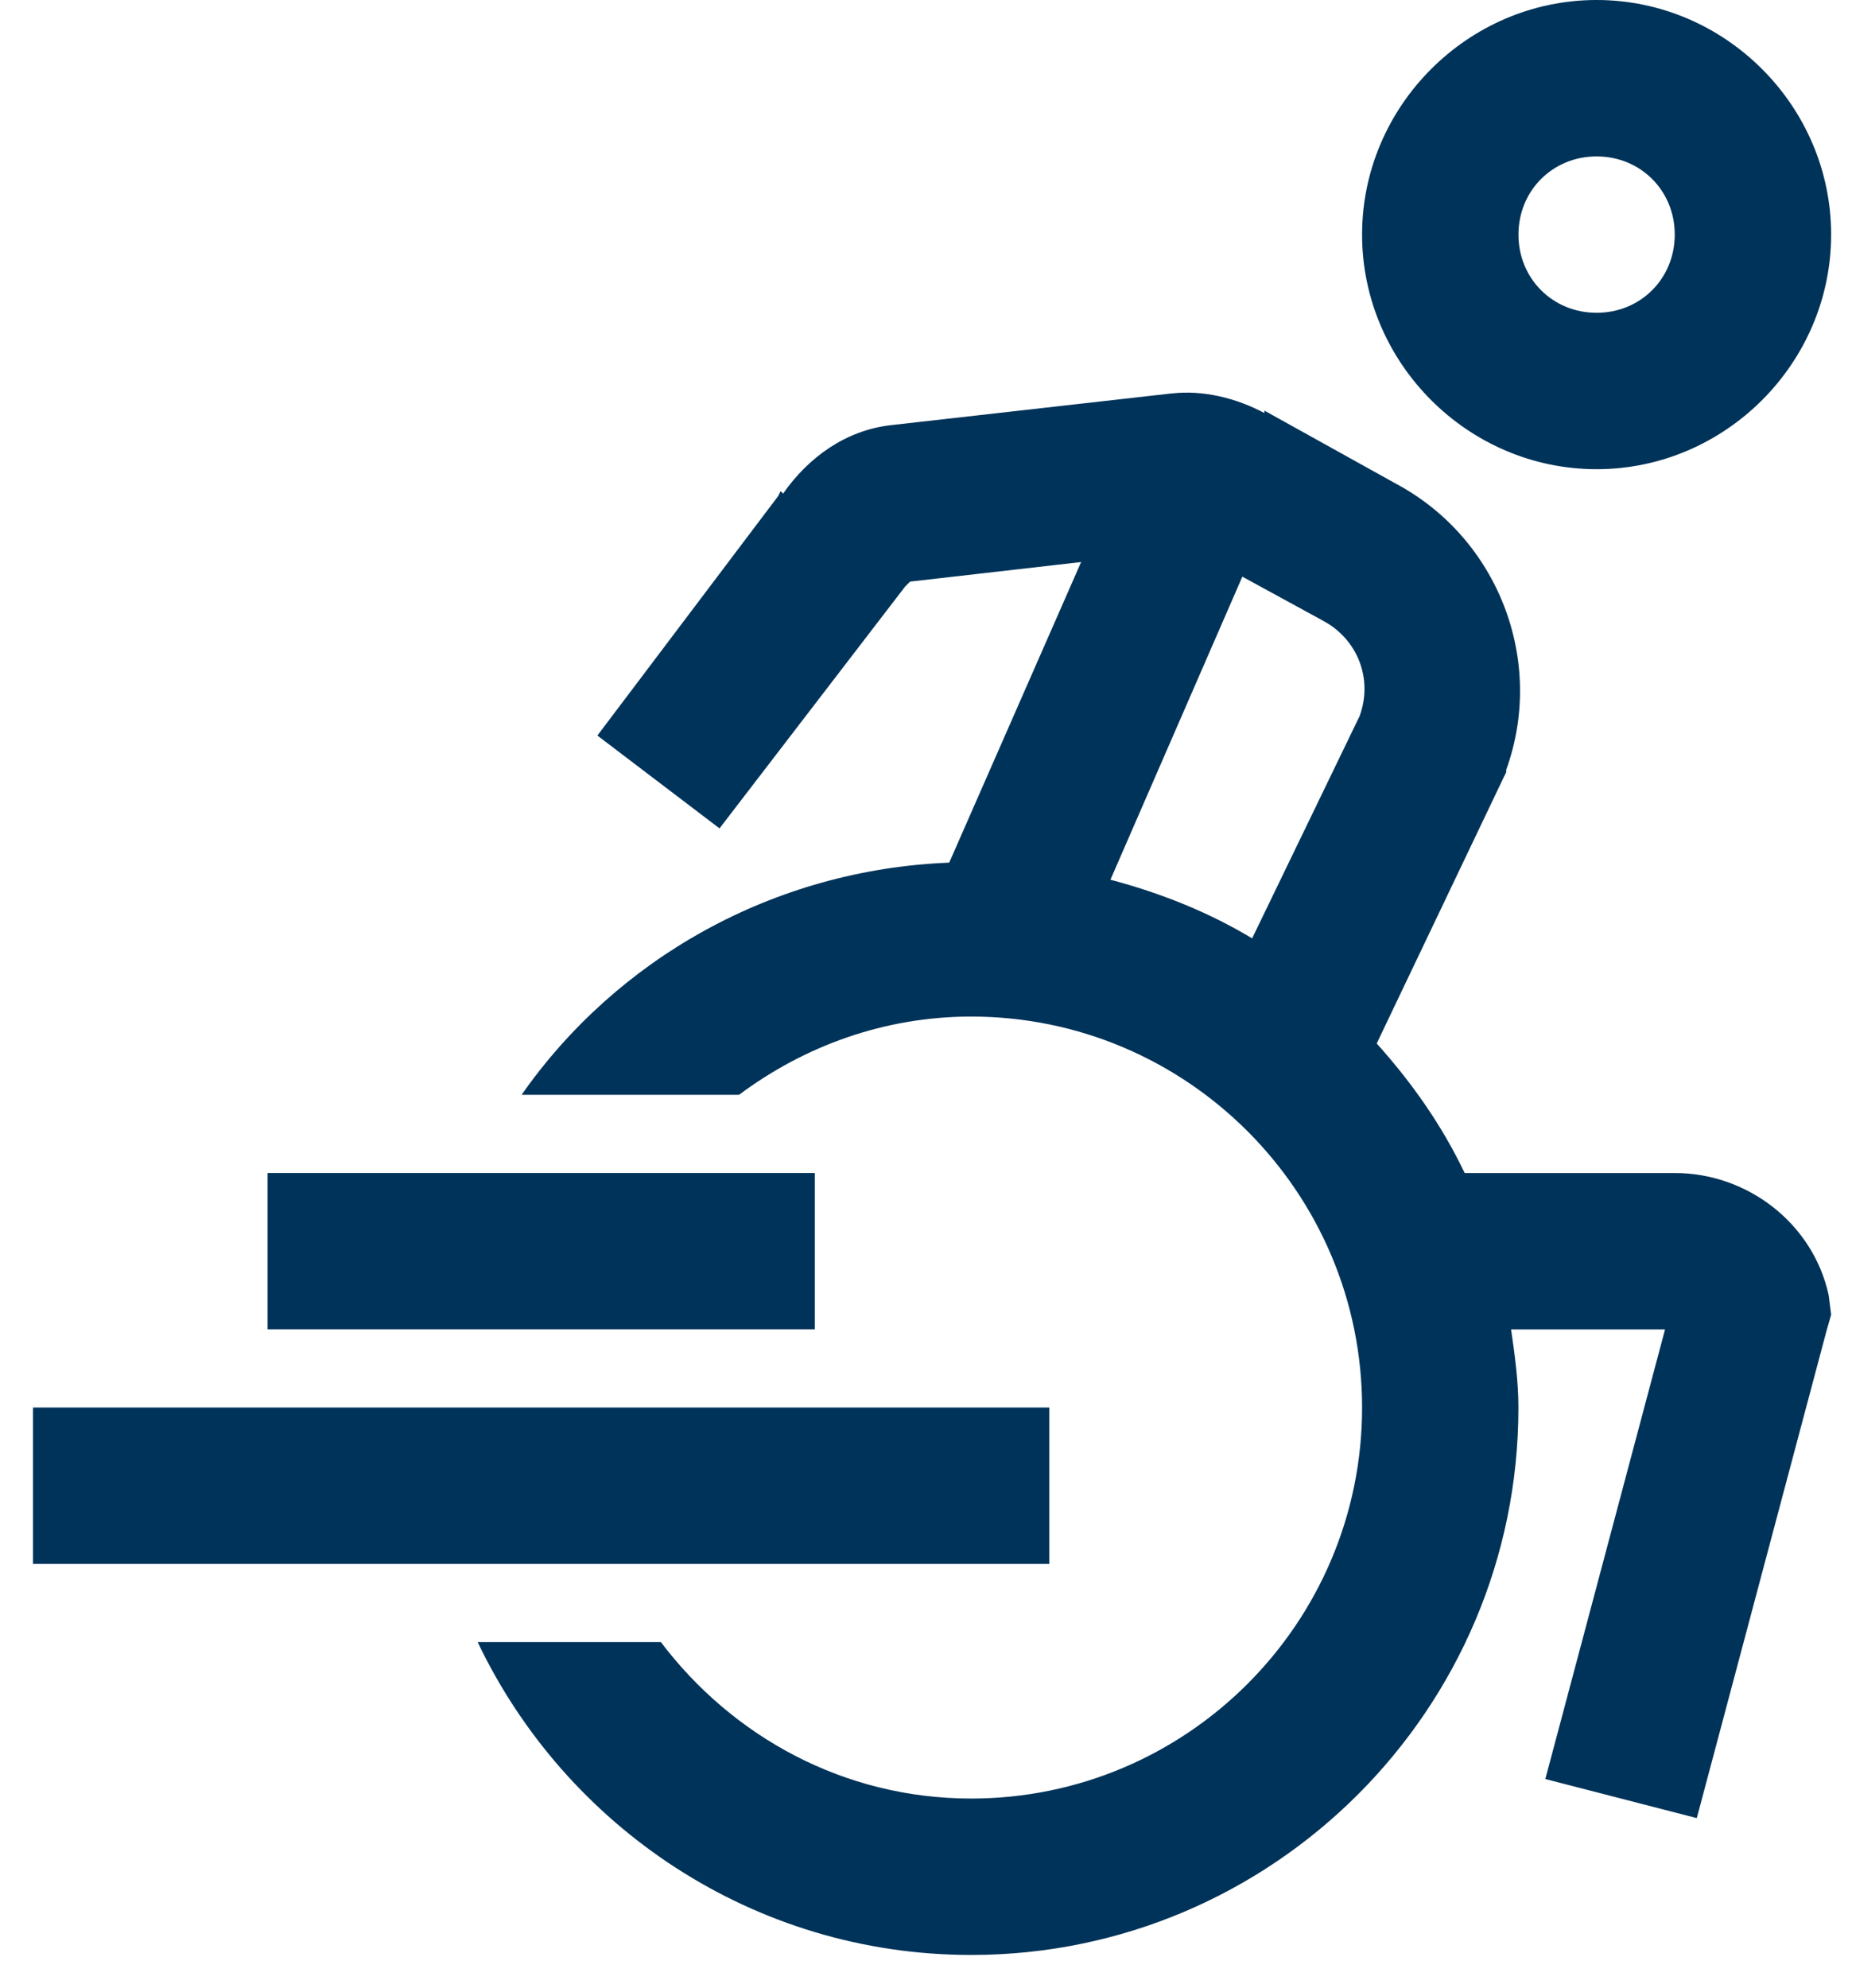 <?xml version="1.0" encoding="UTF-8"?>
<svg width="41px" height="44px" viewBox="0 0 41 44" version="1.1" xmlns="http://www.w3.org/2000/svg" xmlns:xlink="http://www.w3.org/1999/xlink">
    <title>iconography-accessible-icon</title>
    <g id="Page-1" stroke="none" stroke-width="1" fill="none" fill-rule="evenodd">
        <g id="iconography-accessible-icon" fill="#003359" fill-rule="nonzero">
            <g id="k895no21ba-link">
                <path d="M35.346,0 C32.5,0 30.154,2.346 30.154,5.192 C30.154,8.039 32.5,10.385 35.346,10.385 C38.192,10.385 40.538,8.039 40.538,5.192 C40.538,2.346 38.192,0 35.346,0 Z M35.346,3.462 C36.32,3.462 37.076,4.219 37.076,5.192 C37.076,6.166 36.32,6.923 35.346,6.923 C34.373,6.923 33.616,6.166 33.616,5.193 C33.616,4.219 34.373,3.462 35.346,3.462 Z M25.936,8.708 L19.716,9.411 C18.728,9.526 17.903,10.114 17.336,10.925 L17.281,10.871 L17.227,10.98 L13.225,16.28 L15.929,18.335 L20.039,12.981 L20.148,12.873 L23.934,12.44 L21.014,19.093 C17.112,19.248 13.651,21.223 11.548,24.231 L16.362,24.231 C17.802,23.156 19.573,22.5 21.5,22.5 C26.273,22.5 30.154,26.38 30.154,31.154 C30.154,35.927 26.274,39.808 21.5,39.808 C18.68,39.808 16.213,38.435 14.631,36.346 L10.575,36.346 C12.522,40.43 16.68,43.27 21.5,43.27 C28.18,43.27 33.615,37.835 33.615,31.155 C33.615,30.567 33.535,29.992 33.453,29.425 L36.861,29.425 L34.211,39.376 L37.564,40.241 L40.43,29.478 L40.538,29.1 L40.484,28.667 C40.14,27.085 38.693,25.963 37.077,25.963 L32.425,25.963 C31.918,24.901 31.255,23.961 30.478,23.096 L33.291,17.201 L33.345,17.092 L33.345,17.038 C34.217,14.625 33.169,11.92 30.911,10.71 L27.991,9.088 L27.991,9.142 C27.368,8.81 26.631,8.628 25.935,8.709 L25.936,8.708 Z M27.504,12.764 L29.288,13.738 C30.059,14.15 30.398,15.029 30.1,15.848 L27.72,20.769 C26.753,20.188 25.705,19.769 24.583,19.471 L27.503,12.764 L27.504,12.764 Z M5.924,25.962 L5.924,29.423 L18.038,29.423 L18.038,25.962 L5.923,25.962 L5.924,25.962 Z M0.73,31.154 L0.73,34.615 L23.23,34.615 L23.23,31.154 L0.73,31.154 L0.73,31.154 Z" id="k895no21ba"></path>
            </g>
        </g>
    </g>
</svg>